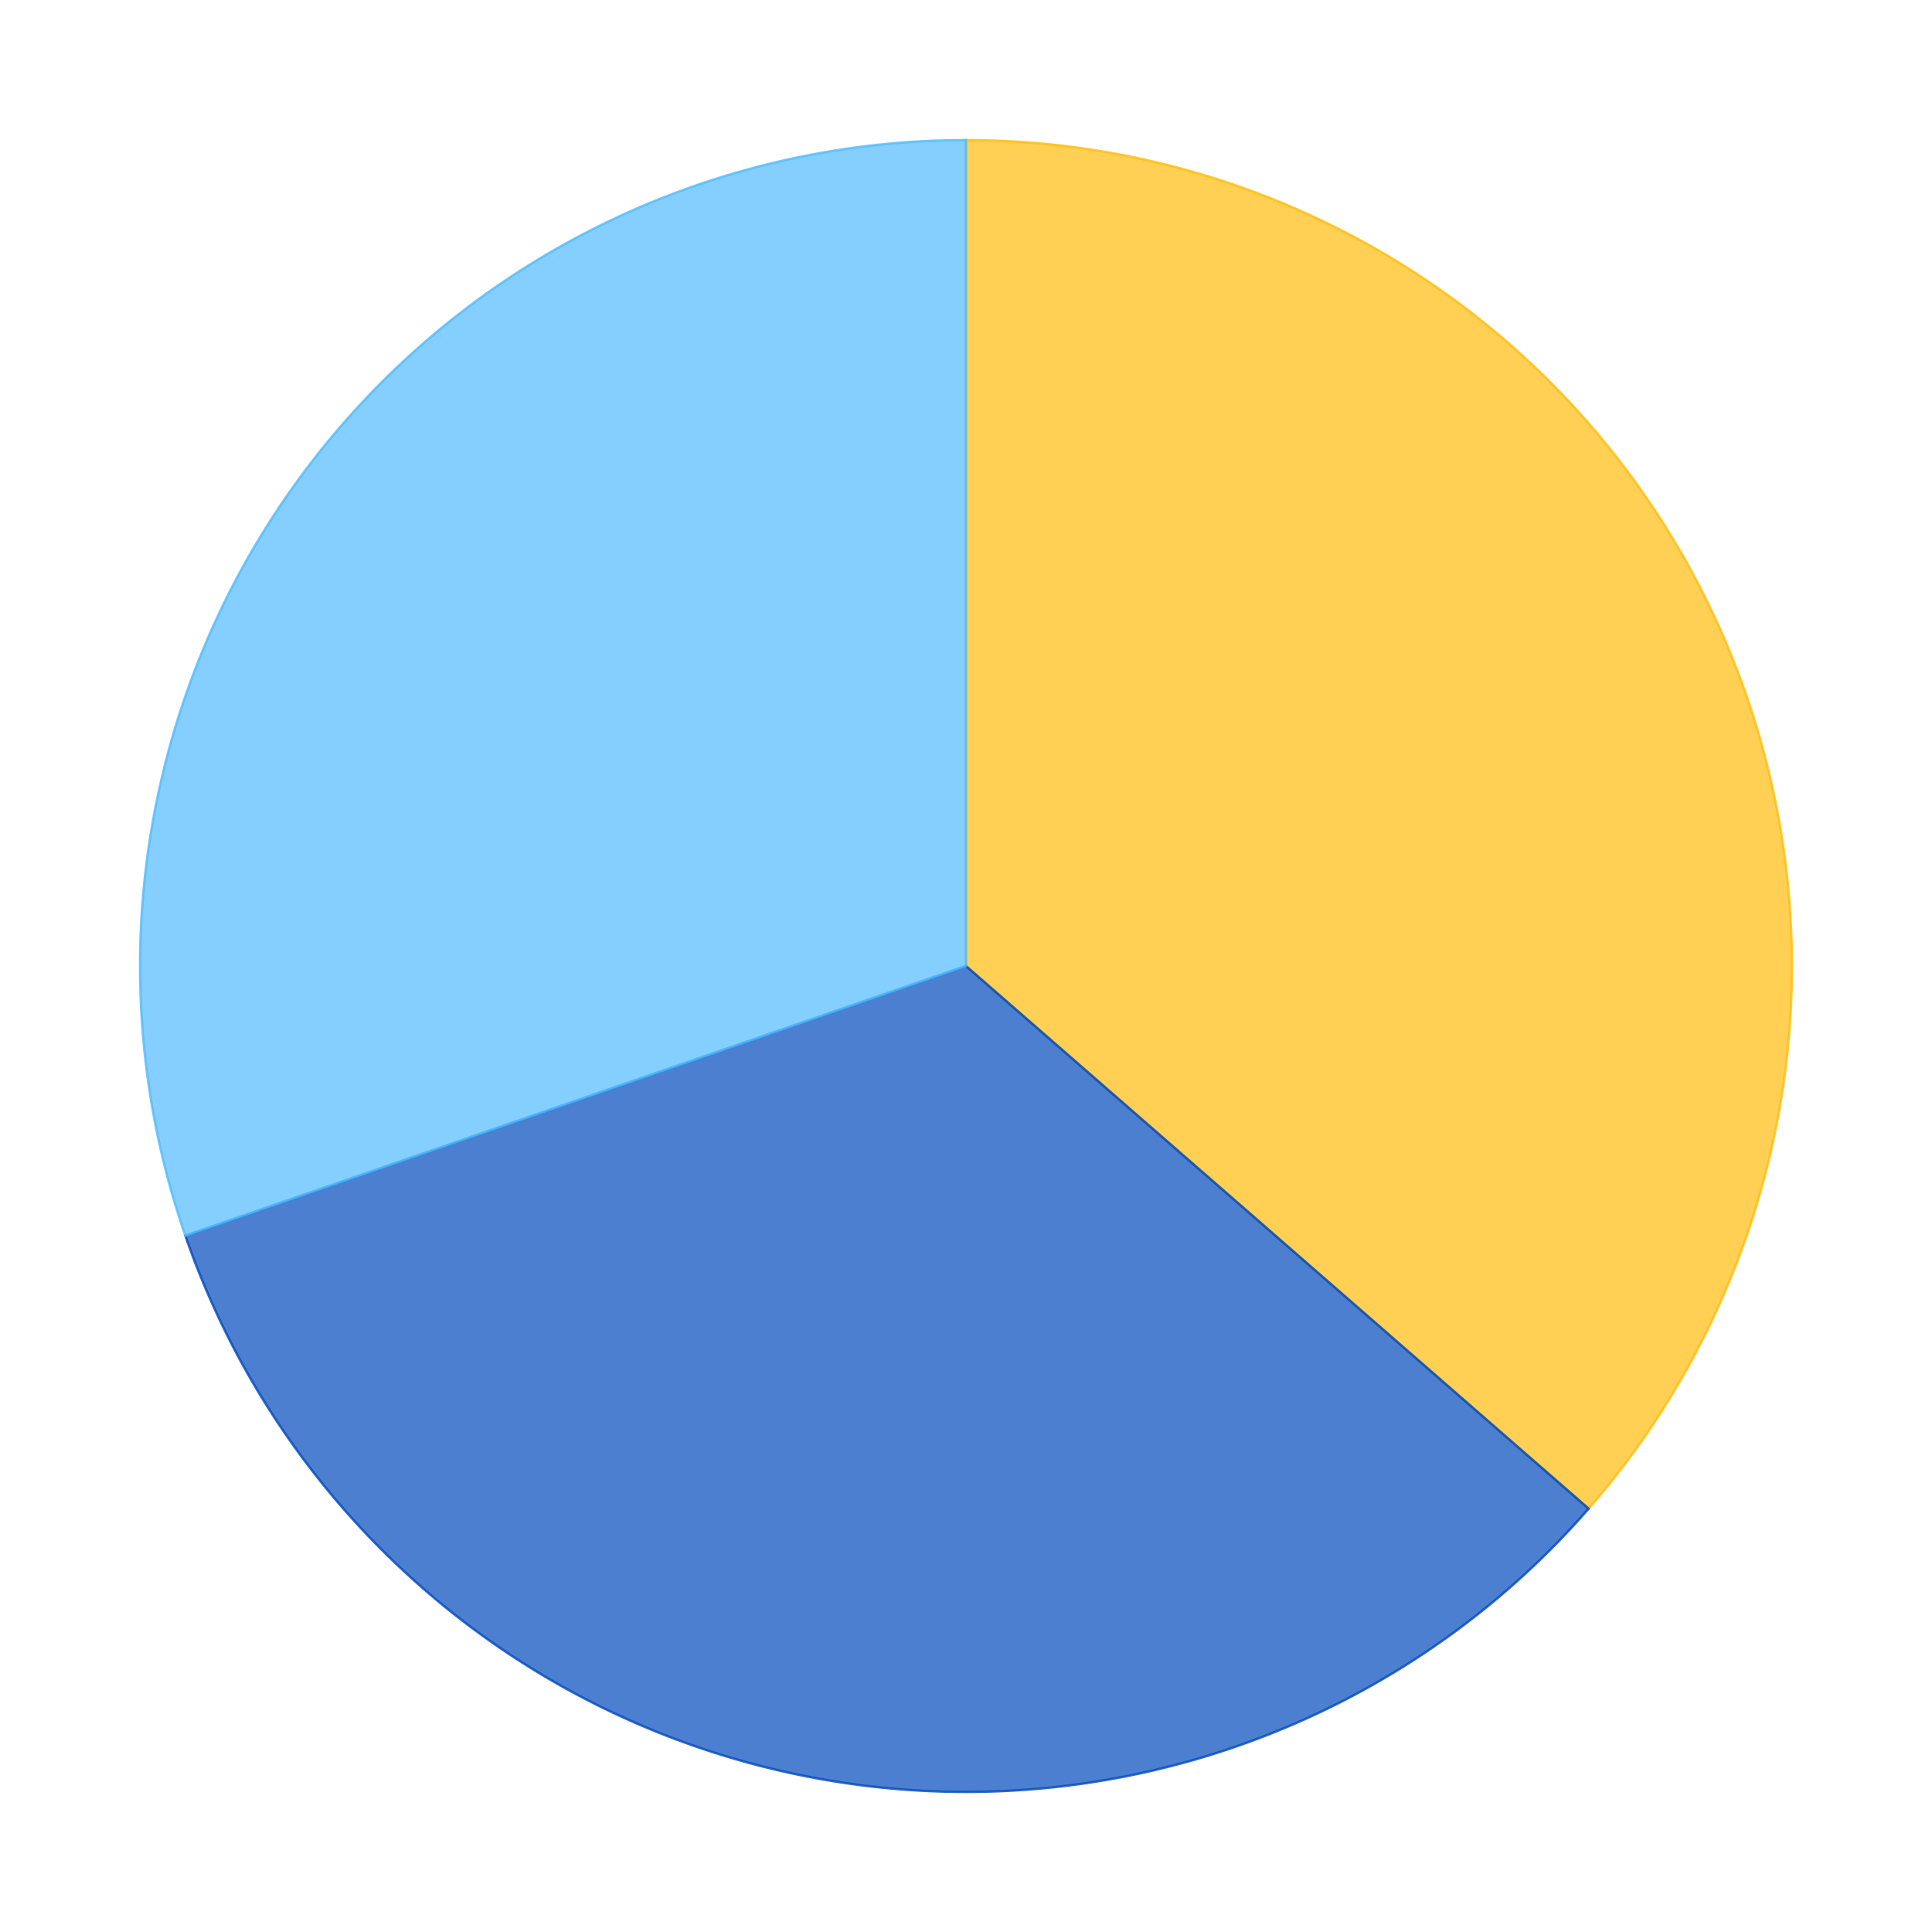 <?xml version='1.0' encoding='utf-8'?>
<svg xmlns="http://www.w3.org/2000/svg" xmlns:xlink="http://www.w3.org/1999/xlink" id="chart-d446213b-94a3-4f9e-853c-24c75ee5121d" class="pygal-chart" viewBox="0 0 800 800"><!--Generated with pygal 2.4.0 (lxml) ©Kozea 2012-2016 on 2022-05-04--><!--http://pygal.org--><!--http://github.com/Kozea/pygal--><defs><style type="text/css">#chart-d446213b-94a3-4f9e-853c-24c75ee5121d{-webkit-user-select:none;-webkit-font-smoothing:antialiased;font-family:Consolas,"Liberation Mono",Menlo,Courier,monospace}#chart-d446213b-94a3-4f9e-853c-24c75ee5121d .title{font-family:Consolas,"Liberation Mono",Menlo,Courier,monospace;font-size:16px}#chart-d446213b-94a3-4f9e-853c-24c75ee5121d .legends .legend text{font-family:Consolas,"Liberation Mono",Menlo,Courier,monospace;font-size:14px}#chart-d446213b-94a3-4f9e-853c-24c75ee5121d .axis text{font-family:Consolas,"Liberation Mono",Menlo,Courier,monospace;font-size:10px}#chart-d446213b-94a3-4f9e-853c-24c75ee5121d .axis text.major{font-family:Consolas,"Liberation Mono",Menlo,Courier,monospace;font-size:10px}#chart-d446213b-94a3-4f9e-853c-24c75ee5121d .text-overlay text.value{font-family:Consolas,"Liberation Mono",Menlo,Courier,monospace;font-size:16px}#chart-d446213b-94a3-4f9e-853c-24c75ee5121d .text-overlay text.label{font-family:Consolas,"Liberation Mono",Menlo,Courier,monospace;font-size:10px}#chart-d446213b-94a3-4f9e-853c-24c75ee5121d .tooltip{font-family:Consolas,"Liberation Mono",Menlo,Courier,monospace;font-size:14px}#chart-d446213b-94a3-4f9e-853c-24c75ee5121d text.no_data{font-family:Consolas,"Liberation Mono",Menlo,Courier,monospace;font-size:64px}
#chart-d446213b-94a3-4f9e-853c-24c75ee5121d{background-color:transparent}#chart-d446213b-94a3-4f9e-853c-24c75ee5121d path,#chart-d446213b-94a3-4f9e-853c-24c75ee5121d line,#chart-d446213b-94a3-4f9e-853c-24c75ee5121d rect,#chart-d446213b-94a3-4f9e-853c-24c75ee5121d circle{-webkit-transition:150ms;-moz-transition:150ms;transition:150ms}#chart-d446213b-94a3-4f9e-853c-24c75ee5121d .graph &gt; .background{fill:transparent}#chart-d446213b-94a3-4f9e-853c-24c75ee5121d .plot &gt; .background{fill:rgba(255,255,255,1)}#chart-d446213b-94a3-4f9e-853c-24c75ee5121d .graph{fill:rgba(0,0,0,.87)}#chart-d446213b-94a3-4f9e-853c-24c75ee5121d text.no_data{fill:rgba(0,0,0,1)}#chart-d446213b-94a3-4f9e-853c-24c75ee5121d .title{fill:rgba(0,0,0,1)}#chart-d446213b-94a3-4f9e-853c-24c75ee5121d .legends .legend text{fill:rgba(0,0,0,.87)}#chart-d446213b-94a3-4f9e-853c-24c75ee5121d .legends .legend:hover text{fill:rgba(0,0,0,1)}#chart-d446213b-94a3-4f9e-853c-24c75ee5121d .axis .line{stroke:rgba(0,0,0,1)}#chart-d446213b-94a3-4f9e-853c-24c75ee5121d .axis .guide.line{stroke:rgba(0,0,0,.54)}#chart-d446213b-94a3-4f9e-853c-24c75ee5121d .axis .major.line{stroke:rgba(0,0,0,.87)}#chart-d446213b-94a3-4f9e-853c-24c75ee5121d .axis text.major{fill:rgba(0,0,0,1)}#chart-d446213b-94a3-4f9e-853c-24c75ee5121d .axis.y .guides:hover .guide.line,#chart-d446213b-94a3-4f9e-853c-24c75ee5121d .line-graph .axis.x .guides:hover .guide.line,#chart-d446213b-94a3-4f9e-853c-24c75ee5121d .stackedline-graph .axis.x .guides:hover .guide.line,#chart-d446213b-94a3-4f9e-853c-24c75ee5121d .xy-graph .axis.x .guides:hover .guide.line{stroke:rgba(0,0,0,1)}#chart-d446213b-94a3-4f9e-853c-24c75ee5121d .axis .guides:hover text{fill:rgba(0,0,0,1)}#chart-d446213b-94a3-4f9e-853c-24c75ee5121d .reactive{fill-opacity:.7;stroke-opacity:.8}#chart-d446213b-94a3-4f9e-853c-24c75ee5121d .ci{stroke:rgba(0,0,0,.87)}#chart-d446213b-94a3-4f9e-853c-24c75ee5121d .reactive.active,#chart-d446213b-94a3-4f9e-853c-24c75ee5121d .active .reactive{fill-opacity:.8;stroke-opacity:.9;stroke-width:4}#chart-d446213b-94a3-4f9e-853c-24c75ee5121d .ci .reactive.active{stroke-width:1.5}#chart-d446213b-94a3-4f9e-853c-24c75ee5121d .series text{fill:rgba(0,0,0,1)}#chart-d446213b-94a3-4f9e-853c-24c75ee5121d .tooltip rect{fill:rgba(255,255,255,1);stroke:rgba(0,0,0,1);-webkit-transition:opacity 150ms;-moz-transition:opacity 150ms;transition:opacity 150ms}#chart-d446213b-94a3-4f9e-853c-24c75ee5121d .tooltip .label{fill:rgba(0,0,0,.87)}#chart-d446213b-94a3-4f9e-853c-24c75ee5121d .tooltip .label{fill:rgba(0,0,0,.87)}#chart-d446213b-94a3-4f9e-853c-24c75ee5121d .tooltip .legend{font-size:.8em;fill:rgba(0,0,0,.54)}#chart-d446213b-94a3-4f9e-853c-24c75ee5121d .tooltip .x_label{font-size:.6em;fill:rgba(0,0,0,1)}#chart-d446213b-94a3-4f9e-853c-24c75ee5121d .tooltip .xlink{font-size:.5em;text-decoration:underline}#chart-d446213b-94a3-4f9e-853c-24c75ee5121d .tooltip .value{font-size:1.5em}#chart-d446213b-94a3-4f9e-853c-24c75ee5121d .bound{font-size:.5em}#chart-d446213b-94a3-4f9e-853c-24c75ee5121d .max-value{font-size:.75em;fill:rgba(0,0,0,.54)}#chart-d446213b-94a3-4f9e-853c-24c75ee5121d .map-element{fill:rgba(255,255,255,1);stroke:rgba(0,0,0,.54) !important}#chart-d446213b-94a3-4f9e-853c-24c75ee5121d .map-element .reactive{fill-opacity:inherit;stroke-opacity:inherit}#chart-d446213b-94a3-4f9e-853c-24c75ee5121d .color-0,#chart-d446213b-94a3-4f9e-853c-24c75ee5121d .color-0 a:visited{stroke:#FFBD0C;fill:#FFBD0C}#chart-d446213b-94a3-4f9e-853c-24c75ee5121d .color-1,#chart-d446213b-94a3-4f9e-853c-24c75ee5121d .color-1 a:visited{stroke:#0149bc;fill:#0149bc}#chart-d446213b-94a3-4f9e-853c-24c75ee5121d .color-2,#chart-d446213b-94a3-4f9e-853c-24c75ee5121d .color-2 a:visited{stroke:#50bbff;fill:#50bbff}#chart-d446213b-94a3-4f9e-853c-24c75ee5121d .text-overlay .color-0 text{fill:black}#chart-d446213b-94a3-4f9e-853c-24c75ee5121d .text-overlay .color-1 text{fill:black}#chart-d446213b-94a3-4f9e-853c-24c75ee5121d .text-overlay .color-2 text{fill:black}
#chart-d446213b-94a3-4f9e-853c-24c75ee5121d text.no_data{text-anchor:middle}#chart-d446213b-94a3-4f9e-853c-24c75ee5121d .guide.line{fill:none}#chart-d446213b-94a3-4f9e-853c-24c75ee5121d .centered{text-anchor:middle}#chart-d446213b-94a3-4f9e-853c-24c75ee5121d .title{text-anchor:middle}#chart-d446213b-94a3-4f9e-853c-24c75ee5121d .legends .legend text{fill-opacity:1}#chart-d446213b-94a3-4f9e-853c-24c75ee5121d .axis.x text{text-anchor:middle}#chart-d446213b-94a3-4f9e-853c-24c75ee5121d .axis.x:not(.web) text[transform]{text-anchor:start}#chart-d446213b-94a3-4f9e-853c-24c75ee5121d .axis.x:not(.web) text[transform].backwards{text-anchor:end}#chart-d446213b-94a3-4f9e-853c-24c75ee5121d .axis.y text{text-anchor:end}#chart-d446213b-94a3-4f9e-853c-24c75ee5121d .axis.y text[transform].backwards{text-anchor:start}#chart-d446213b-94a3-4f9e-853c-24c75ee5121d .axis.y2 text{text-anchor:start}#chart-d446213b-94a3-4f9e-853c-24c75ee5121d .axis.y2 text[transform].backwards{text-anchor:end}#chart-d446213b-94a3-4f9e-853c-24c75ee5121d .axis .guide.line{stroke-dasharray:4,4}#chart-d446213b-94a3-4f9e-853c-24c75ee5121d .axis .major.guide.line{stroke-dasharray:6,6}#chart-d446213b-94a3-4f9e-853c-24c75ee5121d .horizontal .axis.y .guide.line,#chart-d446213b-94a3-4f9e-853c-24c75ee5121d .horizontal .axis.y2 .guide.line,#chart-d446213b-94a3-4f9e-853c-24c75ee5121d .vertical .axis.x .guide.line{opacity:0}#chart-d446213b-94a3-4f9e-853c-24c75ee5121d .horizontal .axis.always_show .guide.line,#chart-d446213b-94a3-4f9e-853c-24c75ee5121d .vertical .axis.always_show .guide.line{opacity:1 !important}#chart-d446213b-94a3-4f9e-853c-24c75ee5121d .axis.y .guides:hover .guide.line,#chart-d446213b-94a3-4f9e-853c-24c75ee5121d .axis.y2 .guides:hover .guide.line,#chart-d446213b-94a3-4f9e-853c-24c75ee5121d .axis.x .guides:hover .guide.line{opacity:1}#chart-d446213b-94a3-4f9e-853c-24c75ee5121d .axis .guides:hover text{opacity:1}#chart-d446213b-94a3-4f9e-853c-24c75ee5121d .nofill{fill:none}#chart-d446213b-94a3-4f9e-853c-24c75ee5121d .subtle-fill{fill-opacity:.2}#chart-d446213b-94a3-4f9e-853c-24c75ee5121d .dot{stroke-width:1px;fill-opacity:1}#chart-d446213b-94a3-4f9e-853c-24c75ee5121d .dot.active{stroke-width:5px}#chart-d446213b-94a3-4f9e-853c-24c75ee5121d .dot.negative{fill:transparent}#chart-d446213b-94a3-4f9e-853c-24c75ee5121d text,#chart-d446213b-94a3-4f9e-853c-24c75ee5121d tspan{stroke:none !important}#chart-d446213b-94a3-4f9e-853c-24c75ee5121d .series text.active{opacity:1}#chart-d446213b-94a3-4f9e-853c-24c75ee5121d .tooltip rect{fill-opacity:.95;stroke-width:.5}#chart-d446213b-94a3-4f9e-853c-24c75ee5121d .tooltip text{fill-opacity:1}#chart-d446213b-94a3-4f9e-853c-24c75ee5121d .showable{visibility:hidden}#chart-d446213b-94a3-4f9e-853c-24c75ee5121d .showable.shown{visibility:visible}#chart-d446213b-94a3-4f9e-853c-24c75ee5121d .gauge-background{fill:rgba(229,229,229,1);stroke:none}#chart-d446213b-94a3-4f9e-853c-24c75ee5121d .bg-lines{stroke:transparent;stroke-width:2px}</style><script type="text/javascript">window.pygal = window.pygal || {};window.pygal.config = window.pygal.config || {};window.pygal.config['d446213b-94a3-4f9e-853c-24c75ee5121d'] = {"allow_interruptions": false, "box_mode": "extremes", "classes": ["pygal-chart"], "css": ["file://style.css", "file://graph.css"], "defs": [], "disable_xml_declaration": false, "dots_size": 2.5, "dynamic_print_values": false, "explicit_size": false, "fill": false, "force_uri_protocol": "https", "formatter": null, "half_pie": false, "height": 800, "include_x_axis": false, "inner_radius": 0, "interpolate": null, "interpolation_parameters": {}, "interpolation_precision": 250, "inverse_y_axis": false, "js": ["//kozea.github.io/pygal.js/2.0.x/pygal-tooltips.min.js"], "legend_at_bottom": false, "legend_at_bottom_columns": null, "legend_box_size": 12, "logarithmic": false, "margin": 20, "margin_bottom": null, "margin_left": null, "margin_right": null, "margin_top": null, "max_scale": 16, "min_scale": 4, "missing_value_fill_truncation": "x", "no_data_text": "No data", "no_prefix": false, "order_min": null, "pretty_print": false, "print_labels": false, "print_values": false, "print_values_position": "center", "print_zeroes": true, "range": null, "rounded_bars": null, "secondary_range": null, "show_dots": true, "show_legend": false, "show_minor_x_labels": true, "show_minor_y_labels": true, "show_only_major_dots": false, "show_x_guides": false, "show_x_labels": true, "show_y_guides": true, "show_y_labels": true, "spacing": 10, "stack_from_top": false, "strict": false, "stroke": true, "stroke_style": null, "style": {"background": "transparent", "ci_colors": [], "colors": ["#FFBD0C", "#0149bc", "#50bbff"], "font_family": "Consolas, \"Liberation Mono\", Menlo, Courier, monospace", "foreground": "rgba(0, 0, 0, .87)", "foreground_strong": "rgba(0, 0, 0, 1)", "foreground_subtle": "rgba(0, 0, 0, .54)", "guide_stroke_dasharray": "4,4", "label_font_family": "Consolas, \"Liberation Mono\", Menlo, Courier, monospace", "label_font_size": 10, "legend_font_family": "Consolas, \"Liberation Mono\", Menlo, Courier, monospace", "legend_font_size": 14, "major_guide_stroke_dasharray": "6,6", "major_label_font_family": "Consolas, \"Liberation Mono\", Menlo, Courier, monospace", "major_label_font_size": 10, "no_data_font_family": "Consolas, \"Liberation Mono\", Menlo, Courier, monospace", "no_data_font_size": 64, "opacity": ".7", "opacity_hover": ".8", "plot_background": "rgba(255, 255, 255, 1)", "stroke_opacity": ".8", "stroke_opacity_hover": ".9", "title_font_family": "Consolas, \"Liberation Mono\", Menlo, Courier, monospace", "title_font_size": 16, "tooltip_font_family": "Consolas, \"Liberation Mono\", Menlo, Courier, monospace", "tooltip_font_size": 14, "transition": "150ms", "value_background": "rgba(229, 229, 229, 1)", "value_colors": [], "value_font_family": "Consolas, \"Liberation Mono\", Menlo, Courier, monospace", "value_font_size": 16, "value_label_font_family": "Consolas, \"Liberation Mono\", Menlo, Courier, monospace", "value_label_font_size": 10}, "title": null, "tooltip_border_radius": 0, "tooltip_fancy_mode": true, "truncate_label": null, "truncate_legend": null, "width": 800, "x_label_rotation": 0, "x_labels": null, "x_labels_major": null, "x_labels_major_count": null, "x_labels_major_every": null, "x_title": null, "xrange": null, "y_label_rotation": 0, "y_labels": null, "y_labels_major": null, "y_labels_major_count": null, "y_labels_major_every": null, "y_title": null, "zero": 0, "legends": ["Sunny days", "Days with precipitation", "Cloudy days"]}</script><script type="text/javascript" xlink:href="https://kozea.github.io/pygal.js/2.0.x/pygal-tooltips.min.js"/></defs><title>Pygal</title><g class="graph pie-graph vertical"><rect x="0" y="0" width="800" height="800" class="background"/><g transform="translate(20, 20)" class="plot"><rect x="0" y="0" width="760" height="760" class="background"/><g class="series serie-0 color-0"><g class="slices"><g class="slice"><path d="M380 38 A342 342 0 0 1 637.825 604.7 L380 380 A0 0 0 0 0 380 380 z" class="slice reactive tooltip-trigger"/><desc class="value">13.1</desc><desc class="x centered">535.6484079113276</desc><desc class="y centered">309.1863493762044</desc></g></g></g><g class="series serie-1 color-1"><g class="slices"><g class="slice"><path d="M637.825 604.7 A342 342 0 0 1 56.751 491.686 L380 380 A0 0 0 0 0 380 380 z" class="slice reactive tooltip-trigger"/><desc class="value">11.98</desc><desc class="x centered">347.35374842990797</desc><desc class="y centered">547.8547653729922</desc></g></g></g><g class="series serie-2 color-2"><g class="slices"><g class="slice"><path d="M56.751 491.686 A342 342 0 0 1 380 38 L380 380 A0 0 0 0 0 380 380 z" class="slice reactive tooltip-trigger"/><desc class="value">10.9</desc><desc class="x centered">240.73376176739987</desc><desc class="y centered">280.7734164221066</desc></g></g></g></g><g class="titles"/><g transform="translate(20, 20)" class="plot overlay"><g class="series serie-0 color-0"/><g class="series serie-1 color-1"/><g class="series serie-2 color-2"/></g><g transform="translate(20, 20)" class="plot text-overlay"><g class="series serie-0 color-0"/><g class="series serie-1 color-1"/><g class="series serie-2 color-2"/></g><g transform="translate(20, 20)" class="plot tooltip-overlay"><g transform="translate(0 0)" style="opacity: 0" class="tooltip"><rect rx="0" ry="0" width="0" height="0" class="tooltip-box"/><g class="text"/></g></g></g></svg>